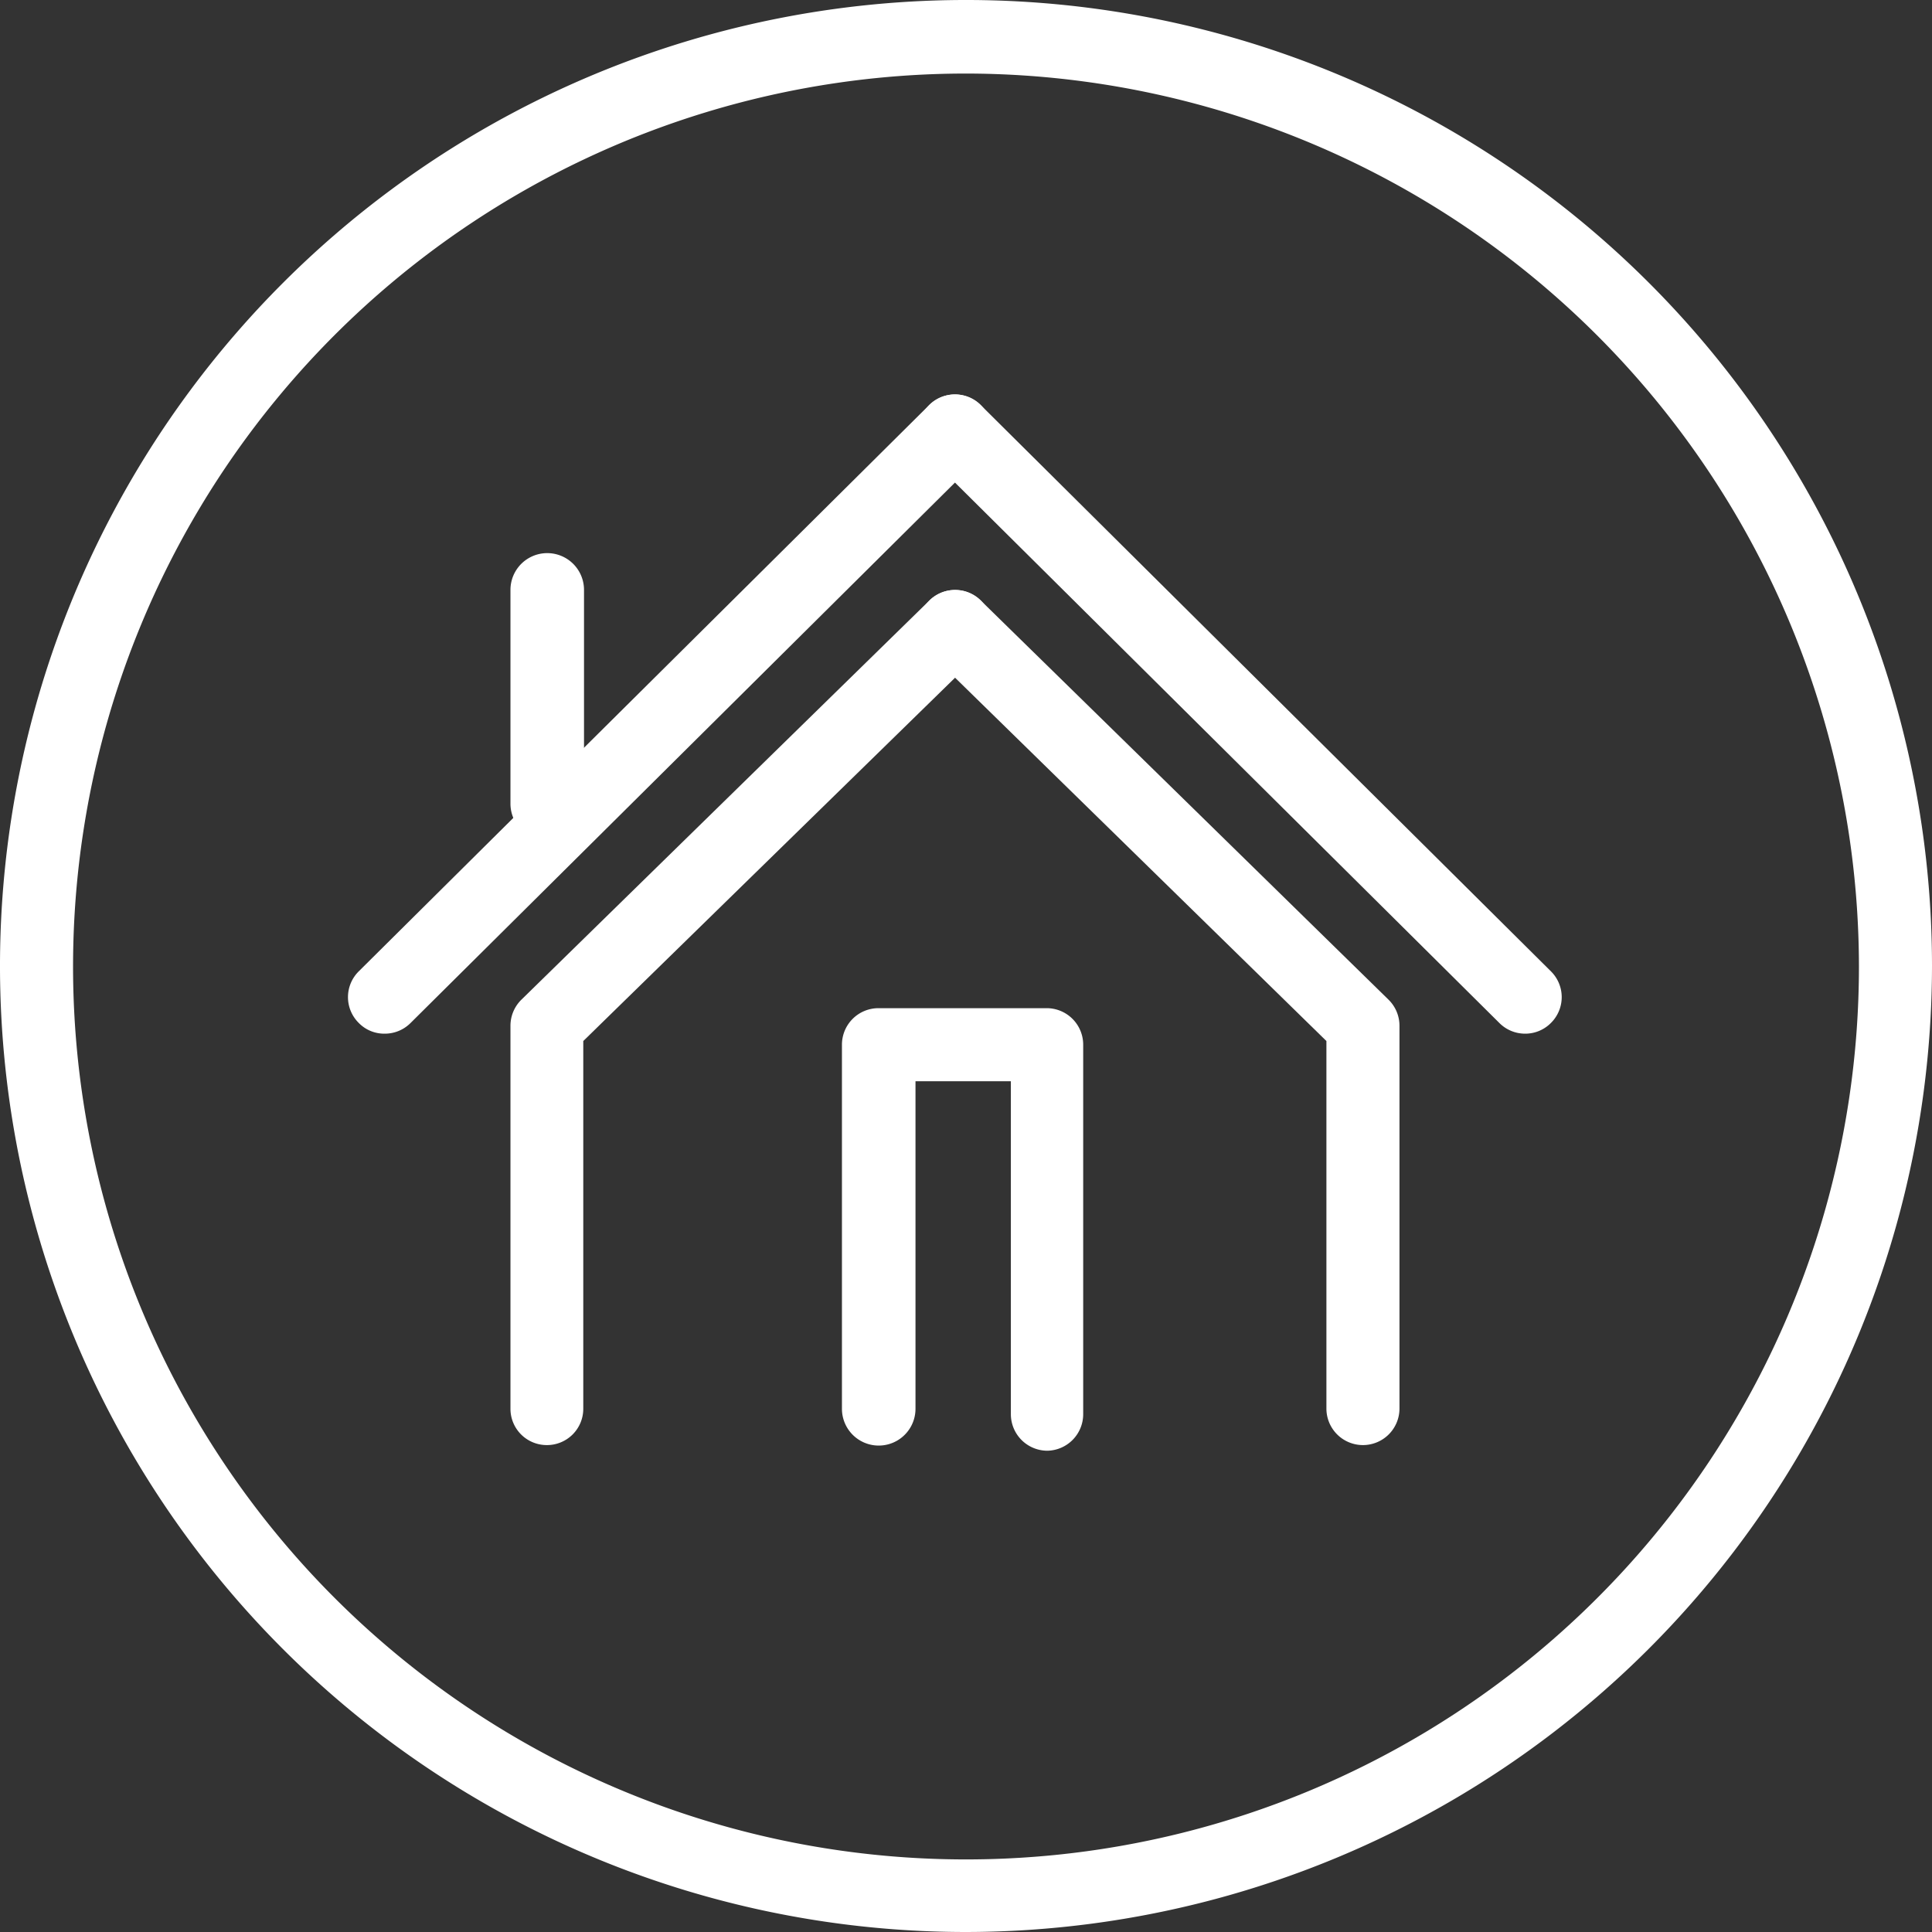 <svg xmlns="http://www.w3.org/2000/svg" viewBox="0 0 78.8 78.8"><rect x="0" y="0" width="78.8" height="78.8" fill="#333333" stroke="none"/><defs><style>.cls-1{fill:#fff;}</style></defs><g id="Layer_2" data-name="Layer 2"><g id="Layer_1-2" data-name="Layer 1"><path class="cls-1" d="M42.72,59.17a1.49,1.49,0,0,1-1.49-1.49V44.1H37.34V57.46a1.49,1.49,0,0,1-3,0V42.61a1.49,1.49,0,0,1,1.49-1.49h6.87a1.49,1.49,0,0,1,1.48,1.49V57.68A1.49,1.49,0,0,1,42.72,59.17Z"/><path class="cls-1" d="M22.31,58.94a1.48,1.48,0,0,1-1.49-1.48V41.84a1.49,1.49,0,0,1,.45-1.07L37.91,24.49A1.49,1.49,0,0,1,40,26.62L23.79,42.46v15A1.48,1.48,0,0,1,22.31,58.94Z"/><path class="cls-1" d="M22.31,34.27a1.49,1.49,0,0,1-1.49-1.49V24.06a1.49,1.49,0,1,1,3,0v8.72A1.49,1.49,0,0,1,22.31,34.27Z"/><path class="cls-1" d="M15.69,42.16a1.45,1.45,0,0,1-1.06-.44,1.48,1.48,0,0,1,0-2.1L37.9,16.52A1.49,1.49,0,0,1,40,18.64L16.74,41.73A1.48,1.48,0,0,1,15.69,42.16Z"/><path class="cls-1" d="M62.21,42.16a1.48,1.48,0,0,1-1.05-.43L37.9,18.64A1.49,1.49,0,1,1,40,16.52l23.26,23.1a1.48,1.48,0,0,1,0,2.1A1.47,1.47,0,0,1,62.21,42.16Z"/><path class="cls-1" d="M55.59,58.94a1.49,1.49,0,0,1-1.49-1.48v-15L37.91,26.62A1.49,1.49,0,0,1,40,24.49L56.63,40.77a1.49,1.49,0,0,1,.45,1.07V57.46A1.49,1.49,0,0,1,55.59,58.94Z"/><path class="cls-1" d="M39.4,78.8A39.4,39.4,0,1,1,78.8,39.4,39.44,39.44,0,0,1,39.4,78.8ZM39.4,3A36.42,36.42,0,1,0,75.82,39.4,36.46,36.46,0,0,0,39.4,3Z"/></g></g></svg>